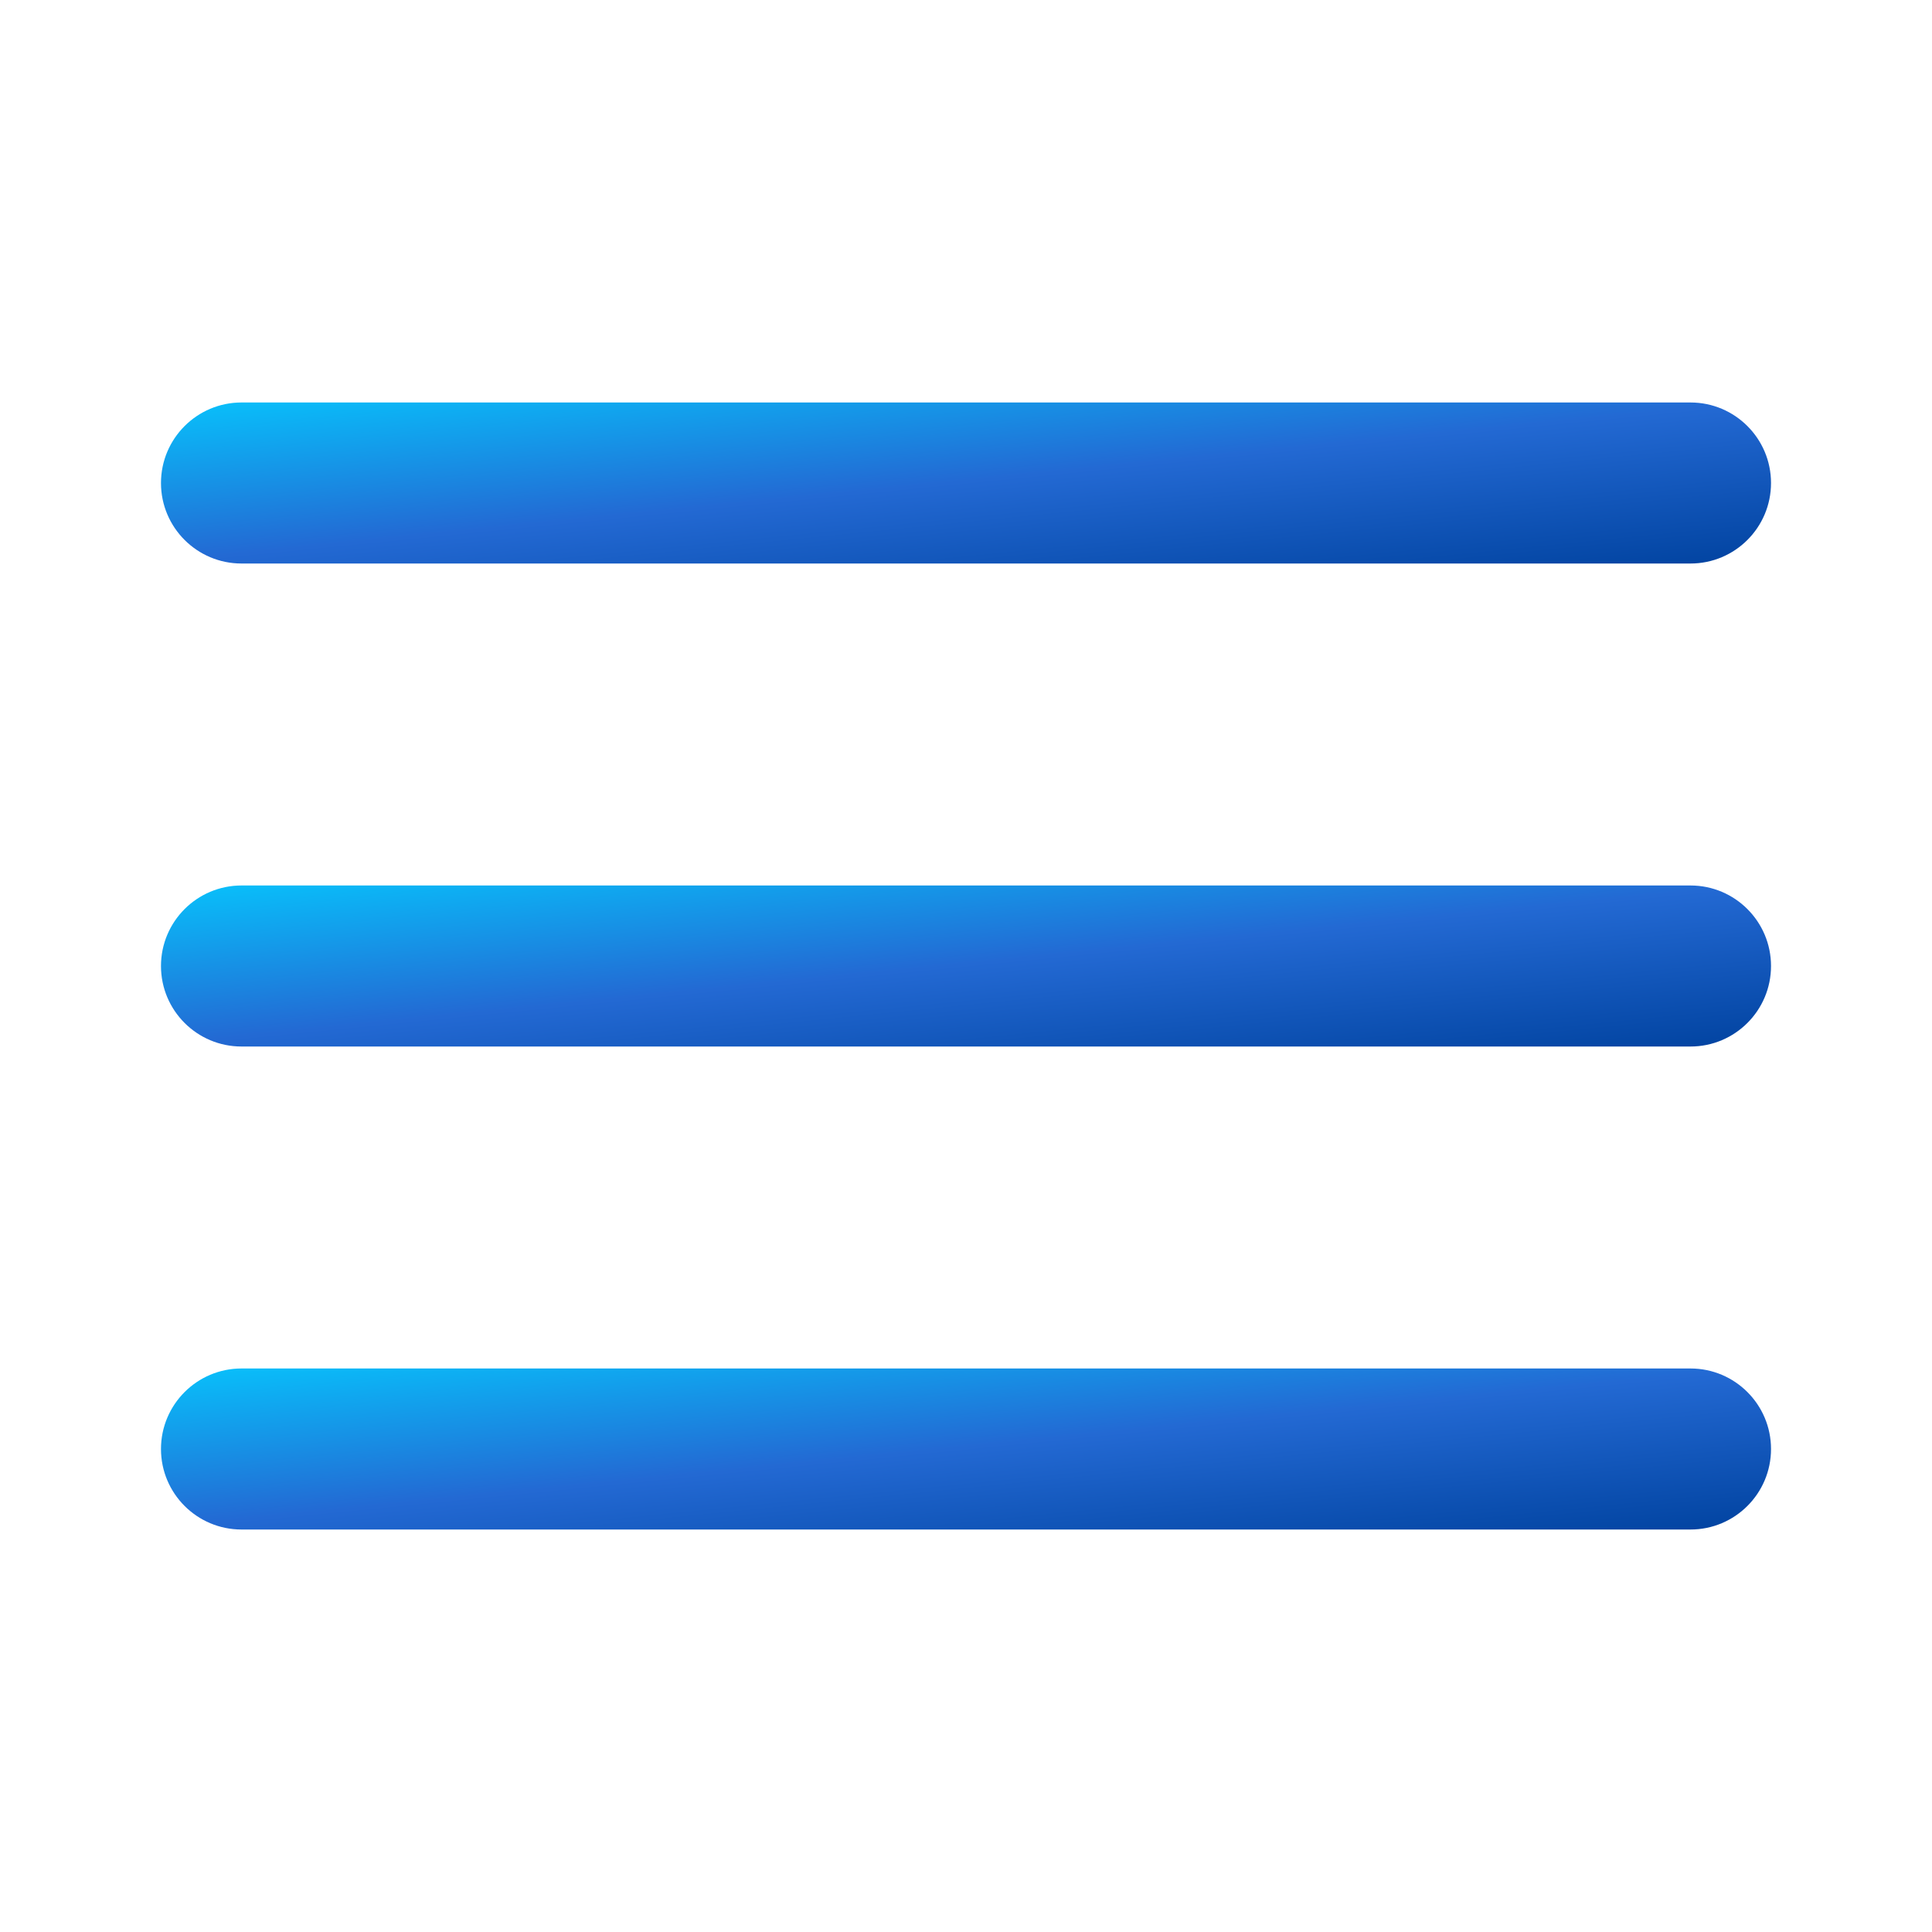 <svg width="40" height="40" viewBox="0 0 40 40" fill="none" xmlns="http://www.w3.org/2000/svg">
<path fill-rule="evenodd" clip-rule="evenodd" d="M3.333 20C3.333 19.08 4.08 18.333 5 18.333H35C35.92 18.333 36.667 19.08 36.667 20C36.667 20.921 35.92 21.667 35 21.667H5C4.08 21.667 3.333 20.921 3.333 20Z" fill="url(#paint0_linear)"/>
<path fill-rule="evenodd" clip-rule="evenodd" d="M3.333 10C3.333 9.08 4.08 8.333 5 8.333H35C35.92 8.333 36.667 9.08 36.667 10C36.667 10.921 35.92 11.667 35 11.667H5C4.08 11.667 3.333 10.921 3.333 10Z" fill="url(#paint1_linear)"/>
<path fill-rule="evenodd" clip-rule="evenodd" d="M3.333 30C3.333 29.08 4.08 28.333 5 28.333H35C35.92 28.333 36.667 29.08 36.667 30C36.667 30.921 35.92 31.667 35 31.667H5C4.08 31.667 3.333 30.921 3.333 30Z" fill="url(#paint2_linear)"/>
<defs>
<linearGradient id="paint0_linear" x1="3.333" y1="18.333" x2="3.993" y2="24.934" gradientUnits="userSpaceOnUse">
<stop stop-color="#08C1FB"/>
<stop offset="0.495" stop-color="#2369D3"/>
<stop offset="1" stop-color="#0143A0"/>
</linearGradient>
<linearGradient id="paint1_linear" x1="3.333" y1="8.333" x2="3.993" y2="14.934" gradientUnits="userSpaceOnUse">
<stop stop-color="#08C1FB"/>
<stop offset="0.495" stop-color="#2369D3"/>
<stop offset="1" stop-color="#0143A0"/>
</linearGradient>
<linearGradient id="paint2_linear" x1="3.333" y1="28.333" x2="3.993" y2="34.934" gradientUnits="userSpaceOnUse">
<stop stop-color="#08C1FB"/>
<stop offset="0.495" stop-color="#2369D3"/>
<stop offset="1" stop-color="#0143A0"/>
</linearGradient>
</defs>
</svg>

